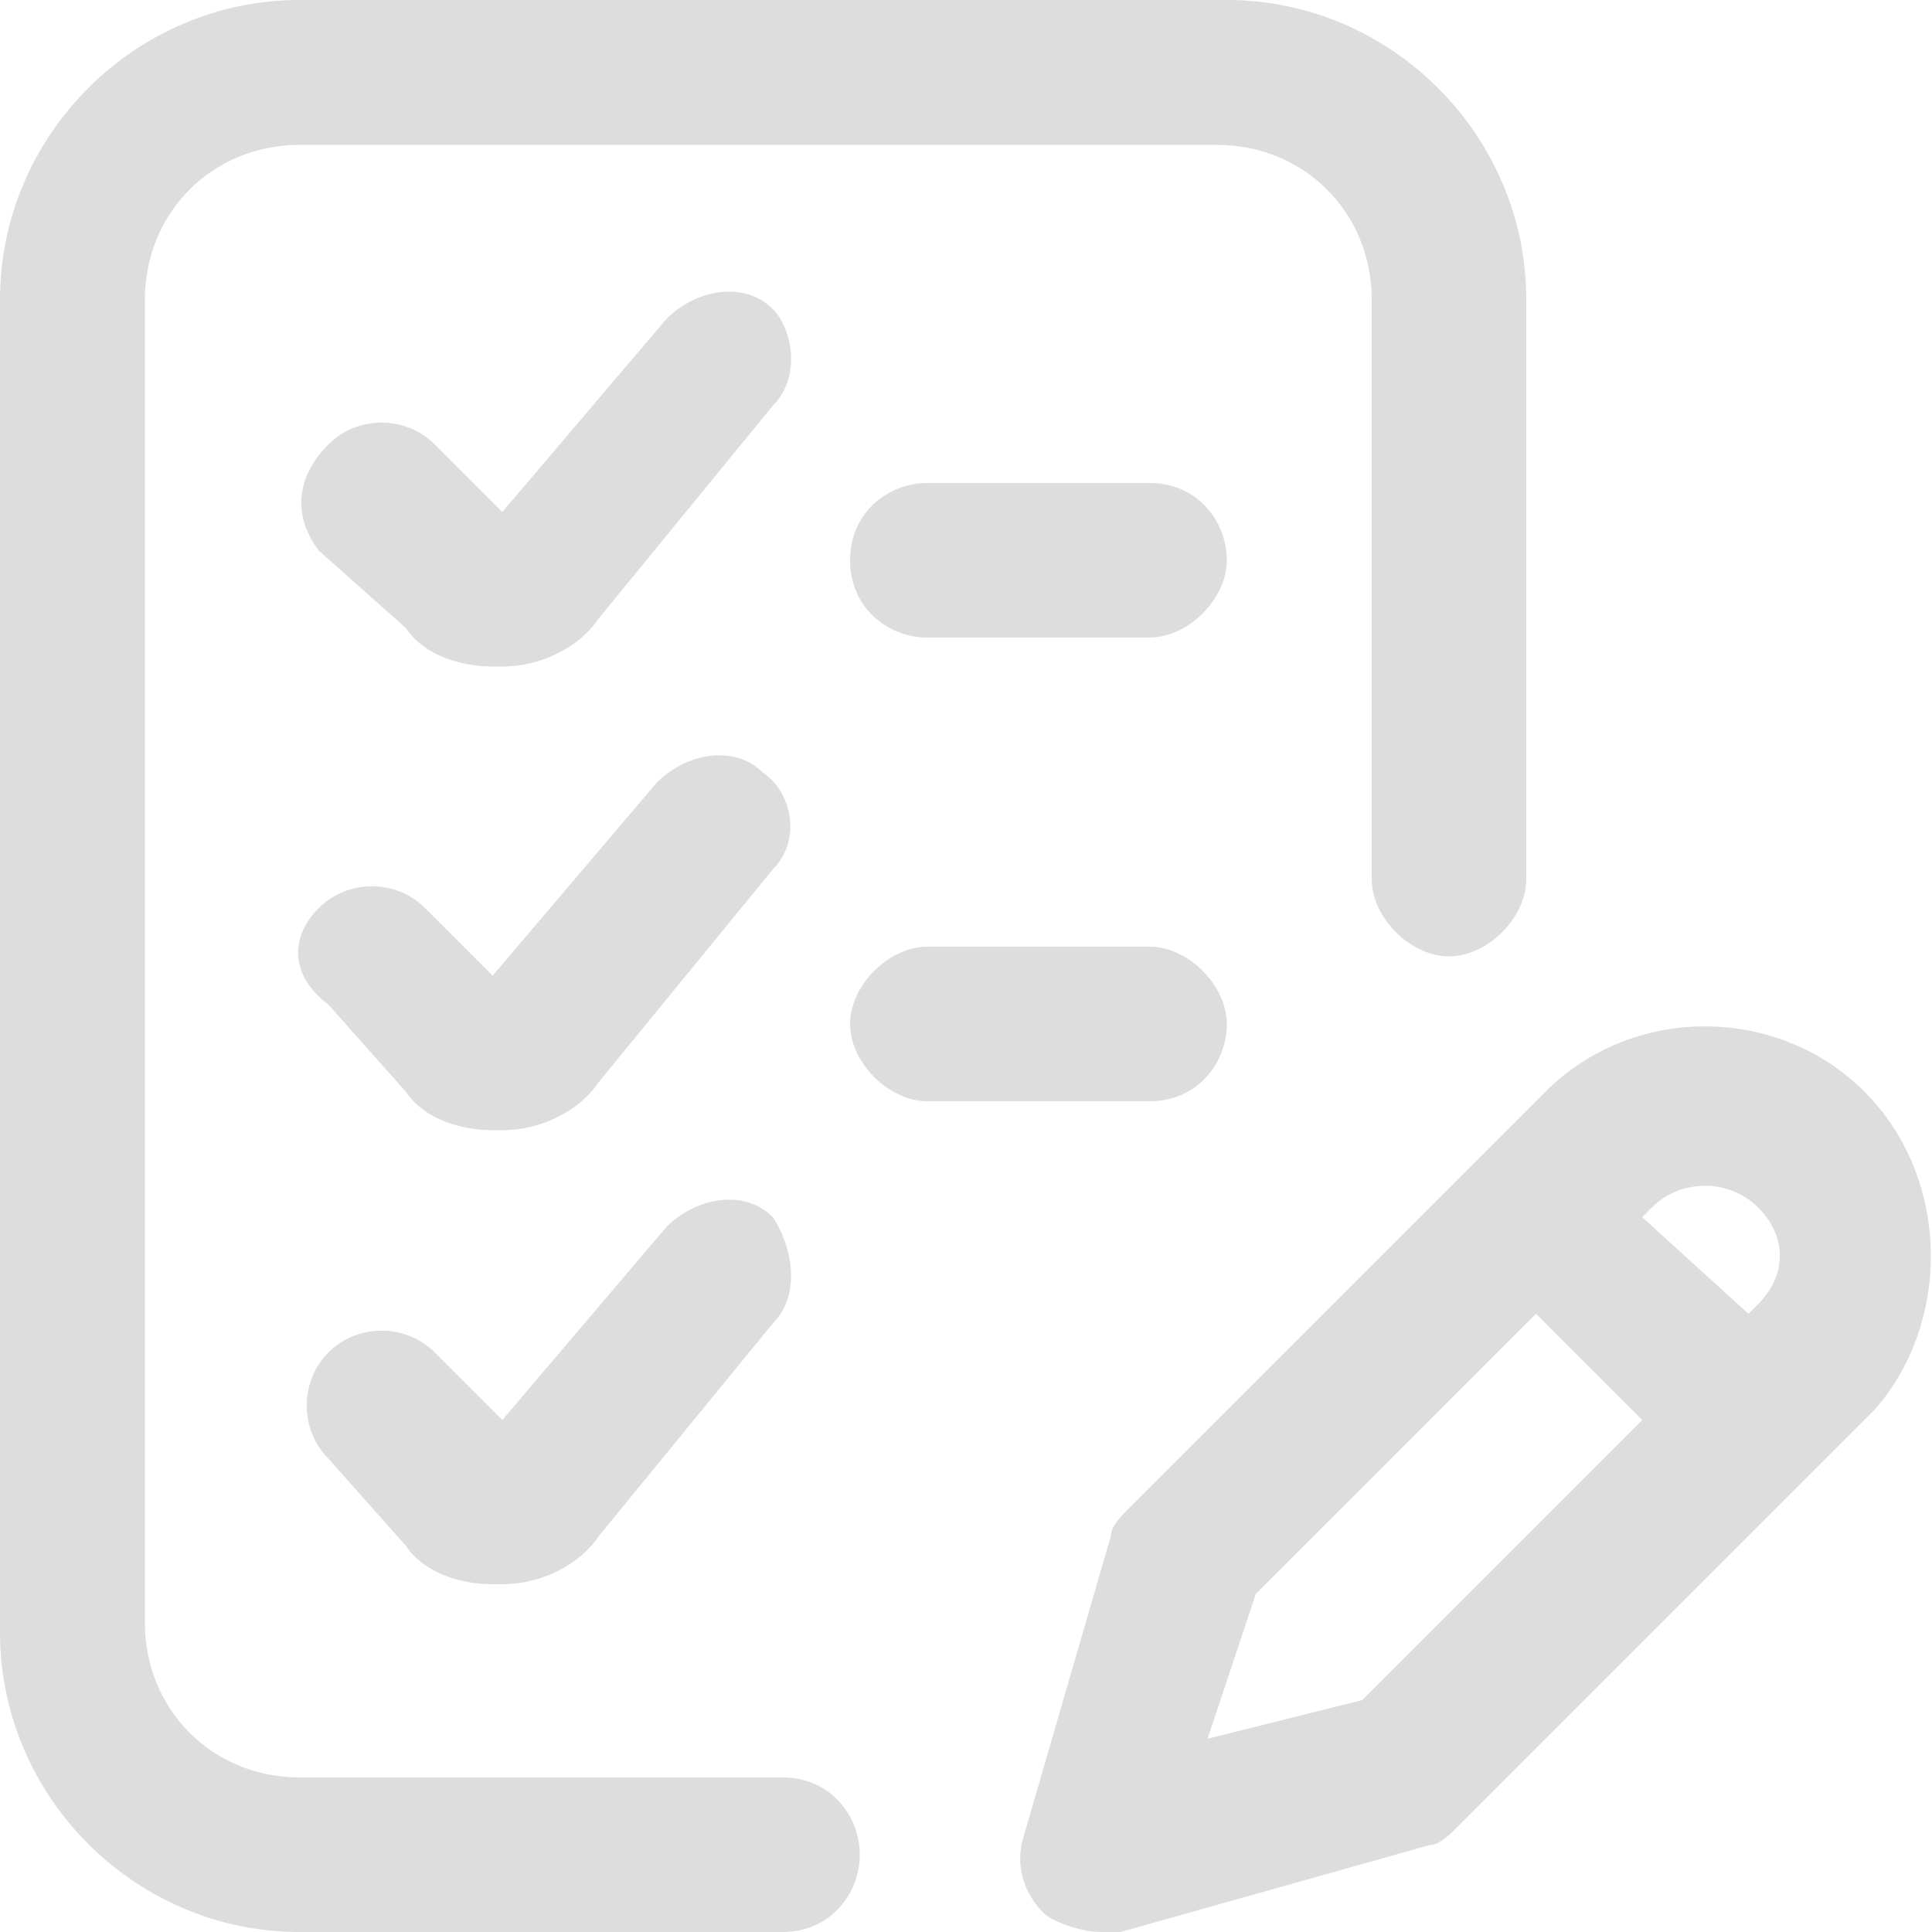 <?xml version="1.0" encoding="utf-8"?>
<!-- Generator: Adobe Illustrator 27.0.0, SVG Export Plug-In . SVG Version: 6.00 Build 0)  -->
<svg version="1.1" id="레이어_1" xmlns="http://www.w3.org/2000/svg" xmlns:xlink="http://www.w3.org/1999/xlink" x="0px"
	 y="0px" viewBox="0 0 20 20" style="enable-background:new 0 0 20 20;" xml:space="preserve">
<style type="text/css">
	.st0{fill:#DDDDDD;}
</style>
<g>
	<g>
		<path class="st0" d="M19.3,11.3c-0.9-0.9-2.4-0.9-3.3,0l-4.3,4.3c-0.1,0.1-0.2,0.2-0.2,0.3L10.6,19c-0.1,0.3,0,0.6,0.2,0.8
			c0.1,0.1,0.4,0.2,0.6,0.2c0.1,0,0.1,0,0.2,0l3.2-0.9c0.1,0,0.2-0.1,0.3-0.2l4.3-4.3C20.2,13.7,20.2,12.2,19.3,11.3z M14.1,17.6
			L12.5,18l0.5-1.5l2.9-2.9l1.1,1.1L14.1,17.6z M18.2,13.5l-0.1,0.1l-1.1-1l0.1-0.1c0.3-0.3,0.8-0.3,1.1,0S18.5,13.2,18.2,13.5z
			 M8.9,19.2c0,0.4-0.3,0.8-0.8,0.8h-5C1.4,20,0,18.6,0,16.9V3.1C0,1.4,1.4,0,3.1,0h9.6c1.7,0,3.1,1.4,3.1,3.1v6
			c0,0.4-0.4,0.8-0.8,0.8c-0.4,0-0.8-0.4-0.8-0.8v-6c0-0.9-0.7-1.6-1.6-1.6H3.1c-0.9,0-1.6,0.7-1.6,1.6v13.7c0,0.9,0.7,1.6,1.6,1.6
			h5C8.6,18.4,8.9,18.8,8.9,19.2z M12.7,5.8c0,0.4-0.4,0.8-0.8,0.8H9.6c-0.4,0-0.8-0.3-0.8-0.8S9.2,5,9.6,5h2.3
			C12.4,5,12.7,5.4,12.7,5.8z M8,4.2L6.2,6.4C6,6.7,5.6,6.9,5.2,6.9H5.1c-0.3,0-0.7-0.1-0.9-0.4l0,0L3.3,5.7C3,5.3,3.1,4.9,3.4,4.6
			s0.8-0.3,1.1,0l0.7,0.7l1.7-2C7.2,3,7.7,2.9,8,3.2C8.2,3.4,8.3,3.9,8,4.2z M11.9,11.4H9.6c-0.4,0-0.8-0.4-0.8-0.8s0.4-0.8,0.8-0.8
			h2.3c0.4,0,0.8,0.4,0.8,0.8S12.4,11.4,11.9,11.4z M8,9l-1.8,2.2c-0.2,0.3-0.6,0.5-1,0.5H5.1c-0.3,0-0.7-0.1-0.9-0.4l0,0l-0.8-0.9
			C3,10.1,3,9.7,3.3,9.4s0.8-0.3,1.1,0l0.7,0.7l1.7-2C7.1,7.8,7.6,7.7,7.9,8C8.2,8.2,8.3,8.7,8,9z M8,13.7l-1.8,2.2
			c-0.2,0.3-0.6,0.5-1,0.5H5.1c-0.3,0-0.7-0.1-0.9-0.4l0,0l-0.8-0.9c-0.3-0.3-0.3-0.8,0-1.1s0.8-0.3,1.1,0l0.7,0.7l1.7-2
			c0.3-0.3,0.8-0.4,1.1-0.1C8.2,12.9,8.3,13.4,8,13.7z"/>
	</g>
</g>
</svg>
